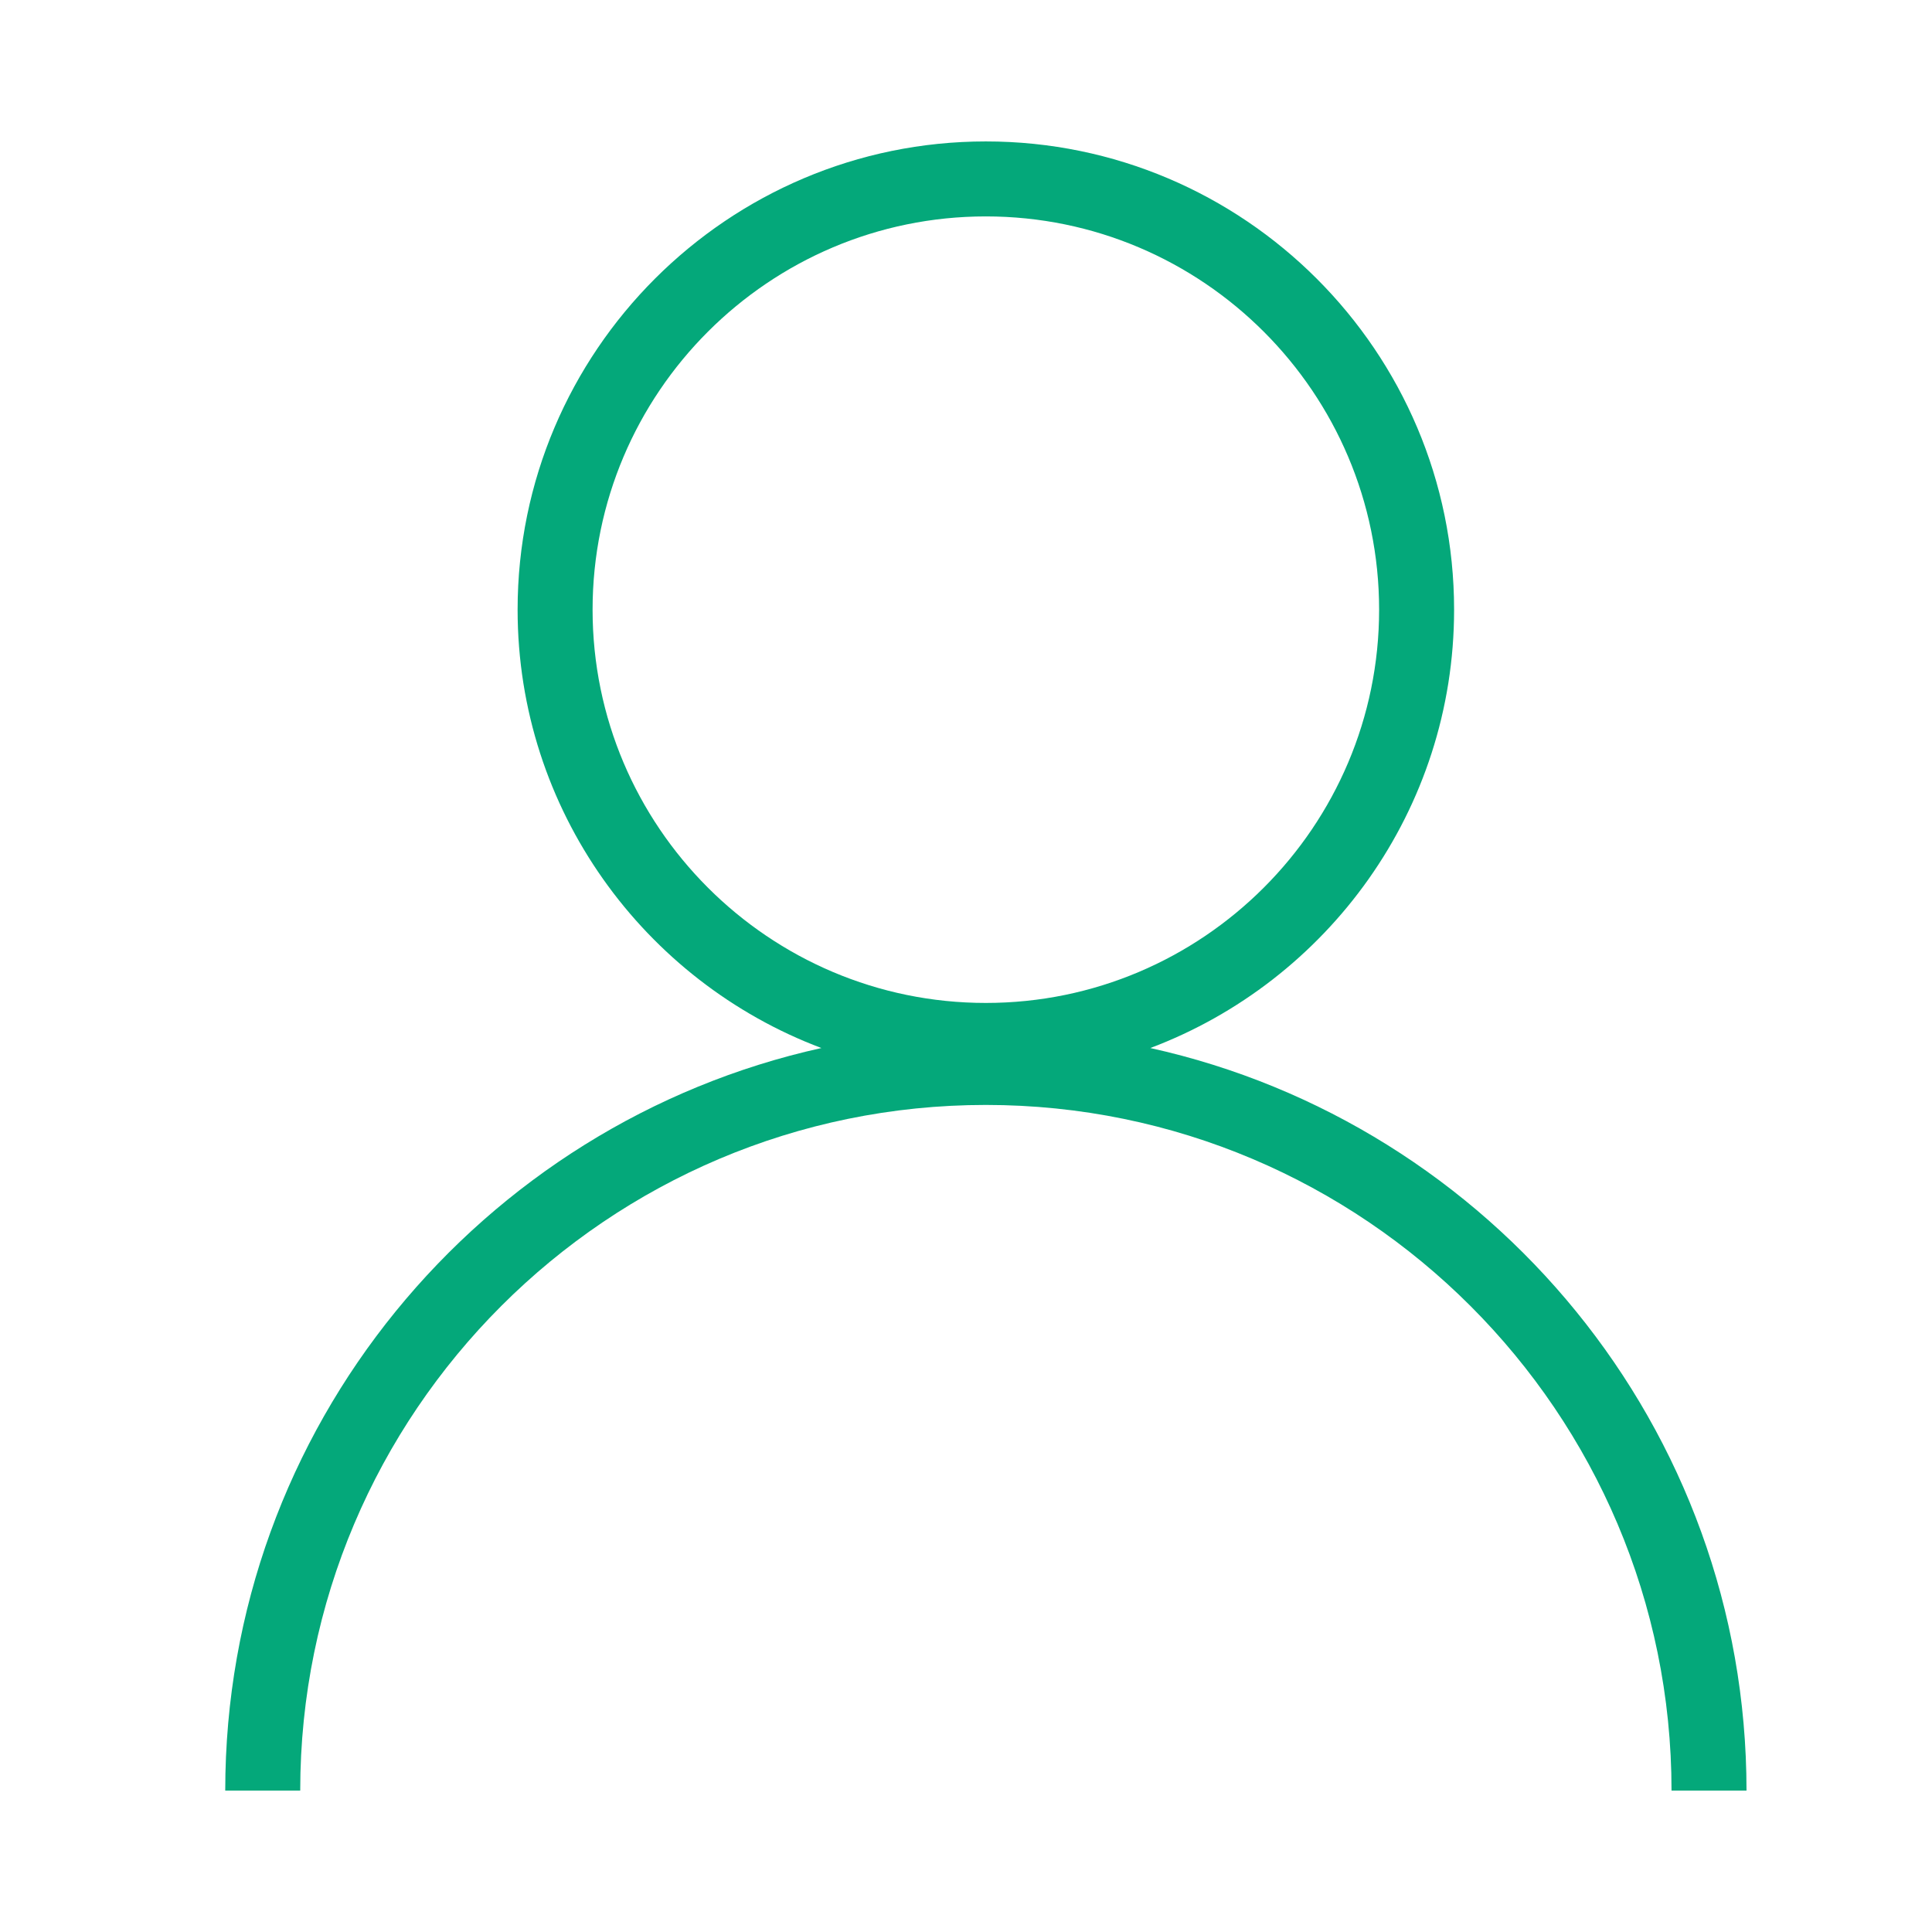 <?xml version="1.0" encoding="UTF-8"?>
<svg xmlns="http://www.w3.org/2000/svg" id="Layer_1" width="512" height="512" viewBox="0 0 512 512">
  <path d="m304.84,277.74c46.98-17.69,80.51-63.08,80.51-116.17,0-68.42-55.67-124.09-124.09-124.09s-124.09,55.67-124.09,124.09c0,53.09,33.52,98.48,80.51,116.17-90.26,19.98-157.99,100.6-157.99,196.78h19.87c0-100.19,81.51-181.7,181.7-181.7s181.71,81.51,181.71,181.7h19.87c0-96.18-67.73-176.8-157.99-196.78Zm-147.8-116.17c0-57.47,46.75-104.22,104.22-104.22s104.22,46.75,104.22,104.22-46.75,104.22-104.22,104.22-104.22-46.75-104.22-104.22Z" fill="#04a87a" stroke-width="0"></path>
</svg>
